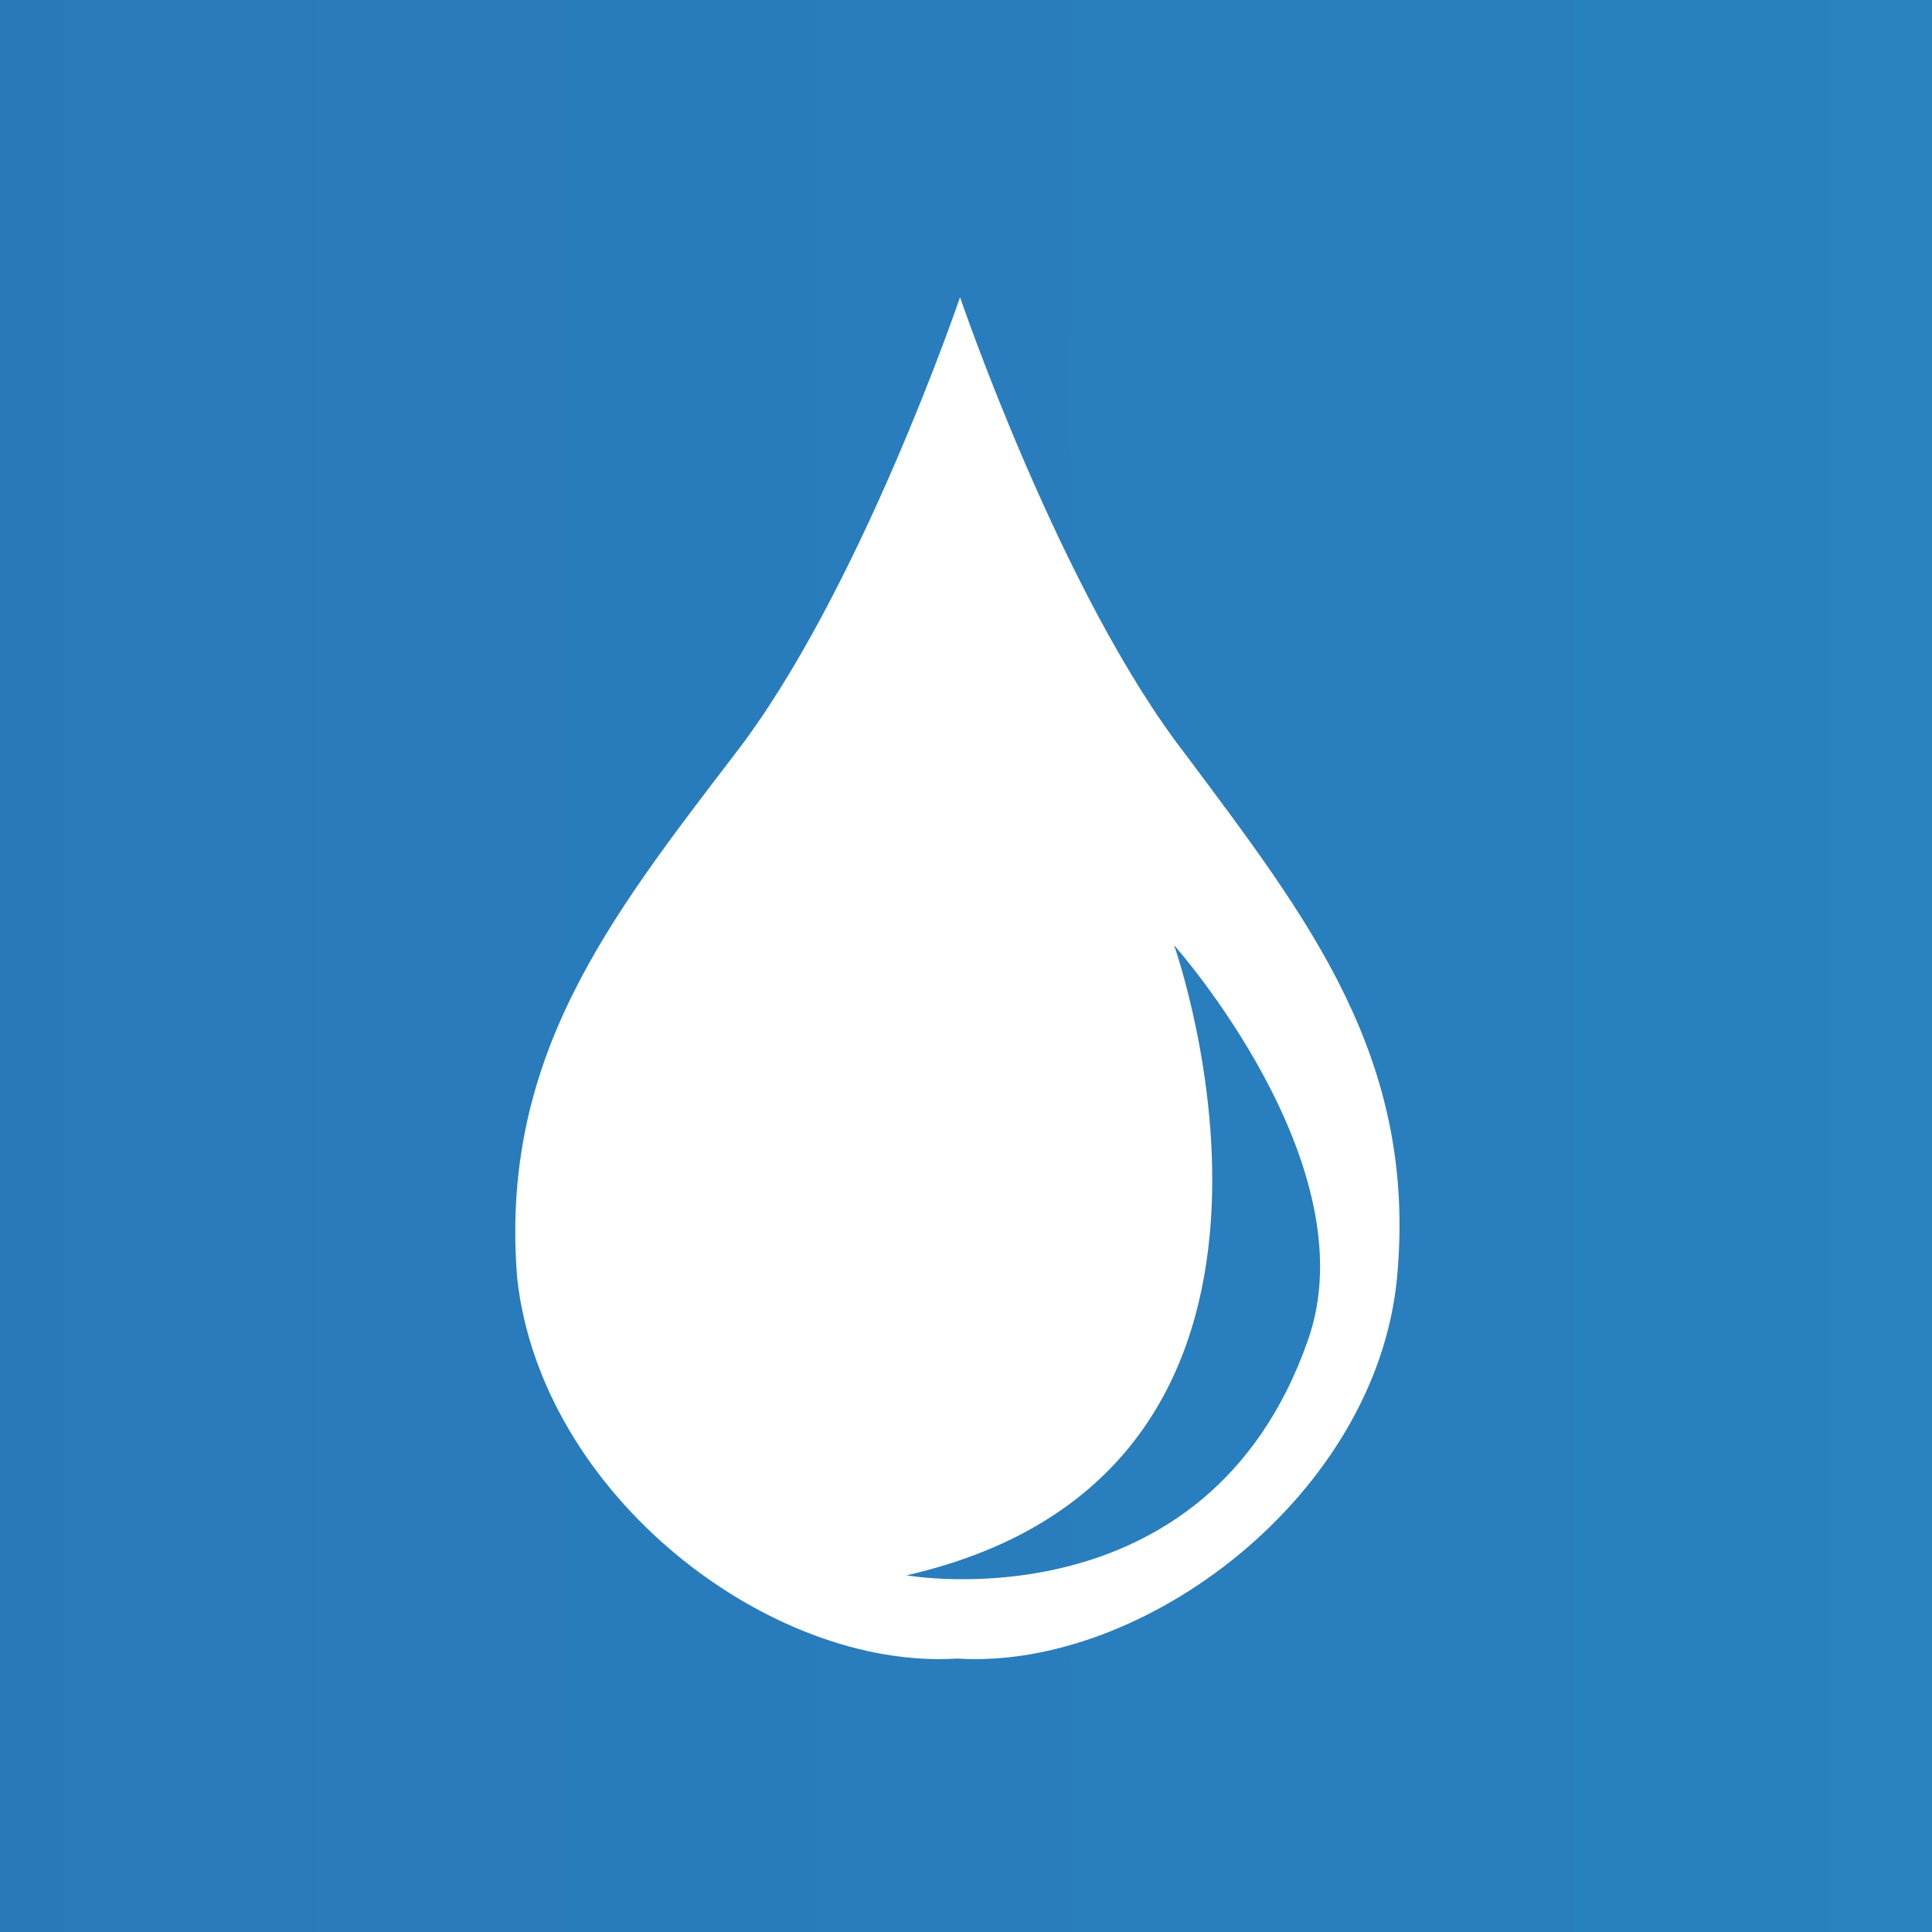 <?xml version="1.0" encoding="utf-8"?>
<!-- Generator: Adobe Illustrator 28.4.1, SVG Export Plug-In . SVG Version: 6.00 Build 0)  -->
<svg version="1.1" id="Ebene_1" xmlns="http://www.w3.org/2000/svg" xmlns:xlink="http://www.w3.org/1999/xlink" x="0px" y="0px"
	 viewBox="0 0 65 65" style="enable-background:new 0 0 65 65;" xml:space="preserve">
<rect x="0" y="0" width="65" height="65" fill="#333333" stroke="none"/>
<style type="text/css">
	.st0{fill:#FFFFFF;}
	.st1{fill:url(#Waterdrop_00000040533908600045449410000009409312116787036327_);}
</style>
<rect x="11.6" y="5.8" class="st0" width="39.5" height="52.9"/>
<linearGradient id="Waterdrop_00000058551138357455952800000010151933467240091794_" gradientUnits="userSpaceOnUse" x1="-290.081" y1="32.5" x2="565.381" y2="32.5">
	<stop  offset="0" style="stop-color:#2557A4"/>
	<stop  offset="1" style="stop-color:#2FBCE5"/>
</linearGradient>
<path id="Waterdrop" style="fill:url(#Waterdrop_00000058551138357455952800000010151933467240091794_);" d="M65.6,65.6V-0.6H-0.6
	v66.3H65.6z M24.7,25.4C28.9,20,32.3,10,32.3,10s3.4,10,7.6,15.4C44,30.9,47.7,35.6,47,43c-0.7,7.3-8.5,13.2-14.8,12.8
	c-6.3,0.4-14-5.5-14.8-12.8C16.8,35.6,20.5,30.9,24.7,25.4z M30.5,53c15.3-3.5,9-21.2,9-21.2s6.6,7.4,4.5,13.3
	C40.6,54.8,30.5,53,30.5,53z"/>
</svg>
